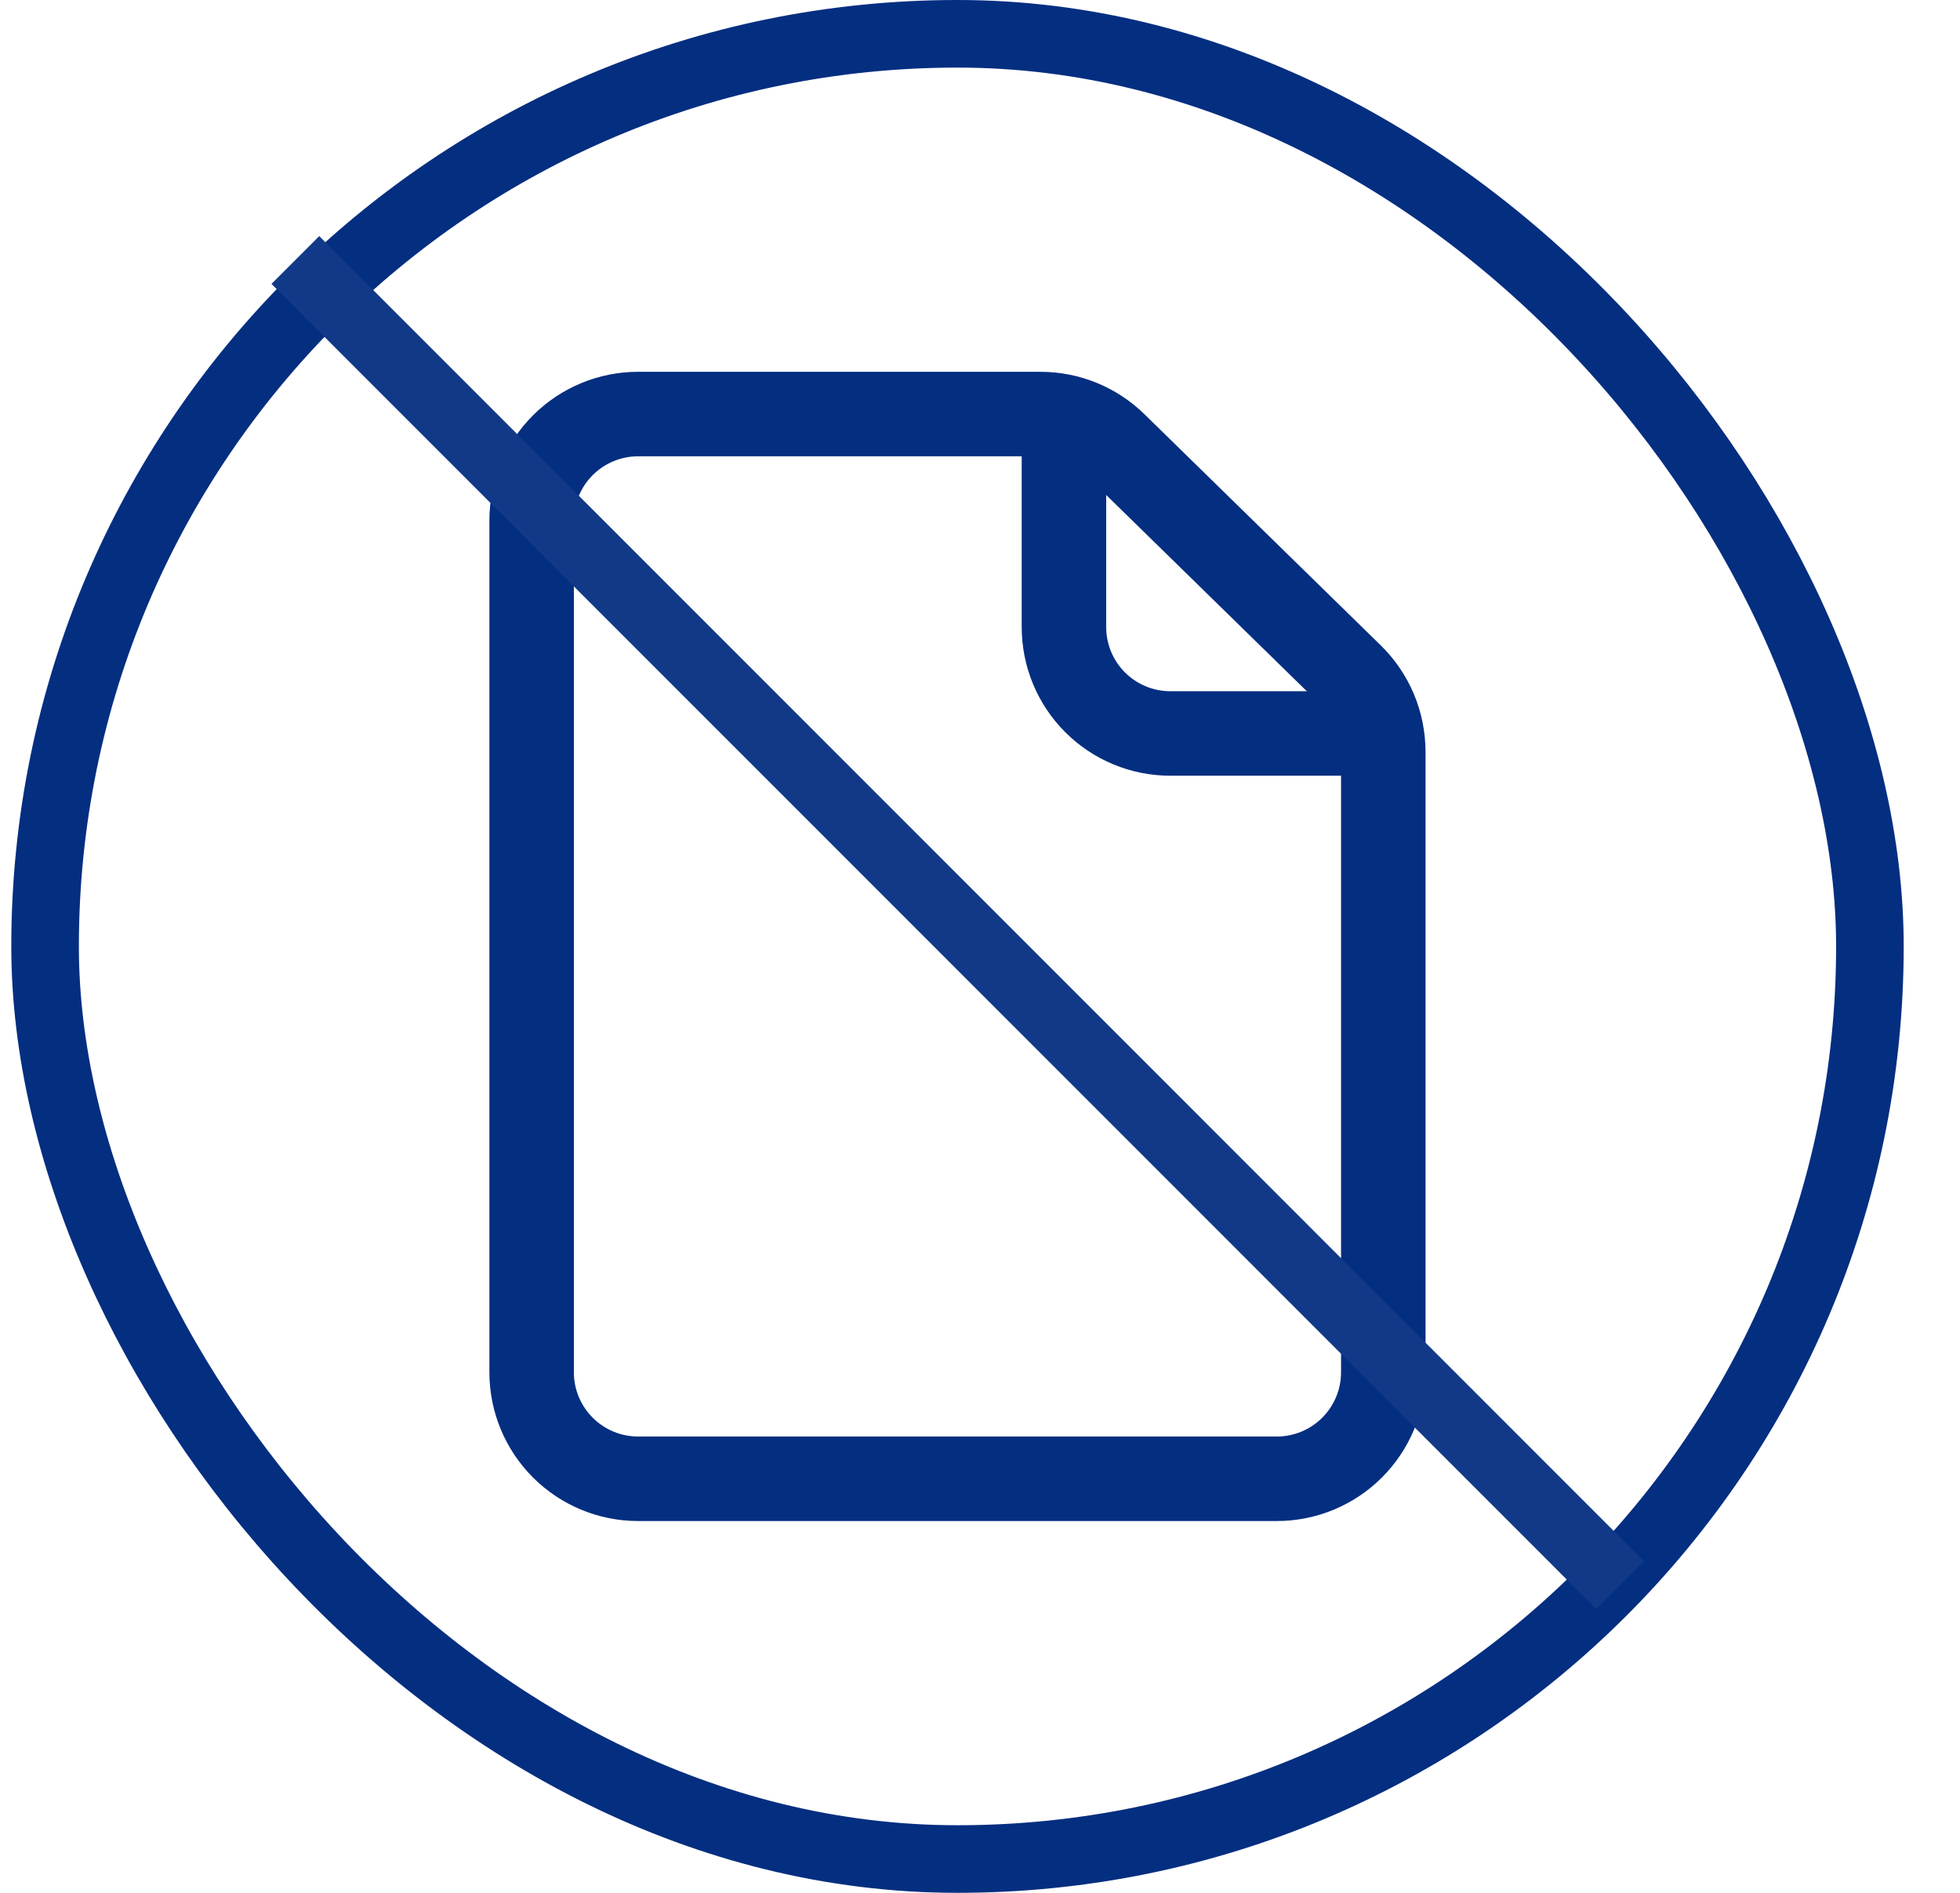 <svg width="29" height="28" viewBox="0 0 29 28" fill="none" xmlns="http://www.w3.org/2000/svg">
<g id="akar-icons:paper">
<rect x="0.667" y="0.5" width="27" height="27" rx="13.5" stroke="#042E80"/>
<g id="Group">
<path id="Vector" d="M7.866 7.7V20.3C7.866 20.718 8.032 21.118 8.328 21.414C8.623 21.709 9.024 21.875 9.441 21.875H18.892C19.309 21.875 19.71 21.709 20.005 21.414C20.301 21.118 20.467 20.718 20.467 20.3V11.119C20.466 10.909 20.425 10.702 20.343 10.508C20.262 10.315 20.142 10.14 19.992 9.993L16.496 6.574C16.202 6.286 15.806 6.125 15.395 6.125H9.441C9.024 6.125 8.623 6.291 8.328 6.586C8.032 6.882 7.866 7.282 7.866 7.7Z" stroke="#042E80" stroke-width="1.25" stroke-linecap="round" stroke-linejoin="round"/>
<path id="Vector_2" d="M15.742 6.125V9.275C15.742 9.693 15.907 10.093 16.203 10.389C16.498 10.684 16.899 10.85 17.317 10.85H20.466" stroke="#042E80" stroke-width="1.25" stroke-linejoin="round"/>
</g>
<line id="Line 168" x1="4.37" y1="3.846" x2="23.97" y2="23.447" stroke="#113988"/>
</g>
</svg>
